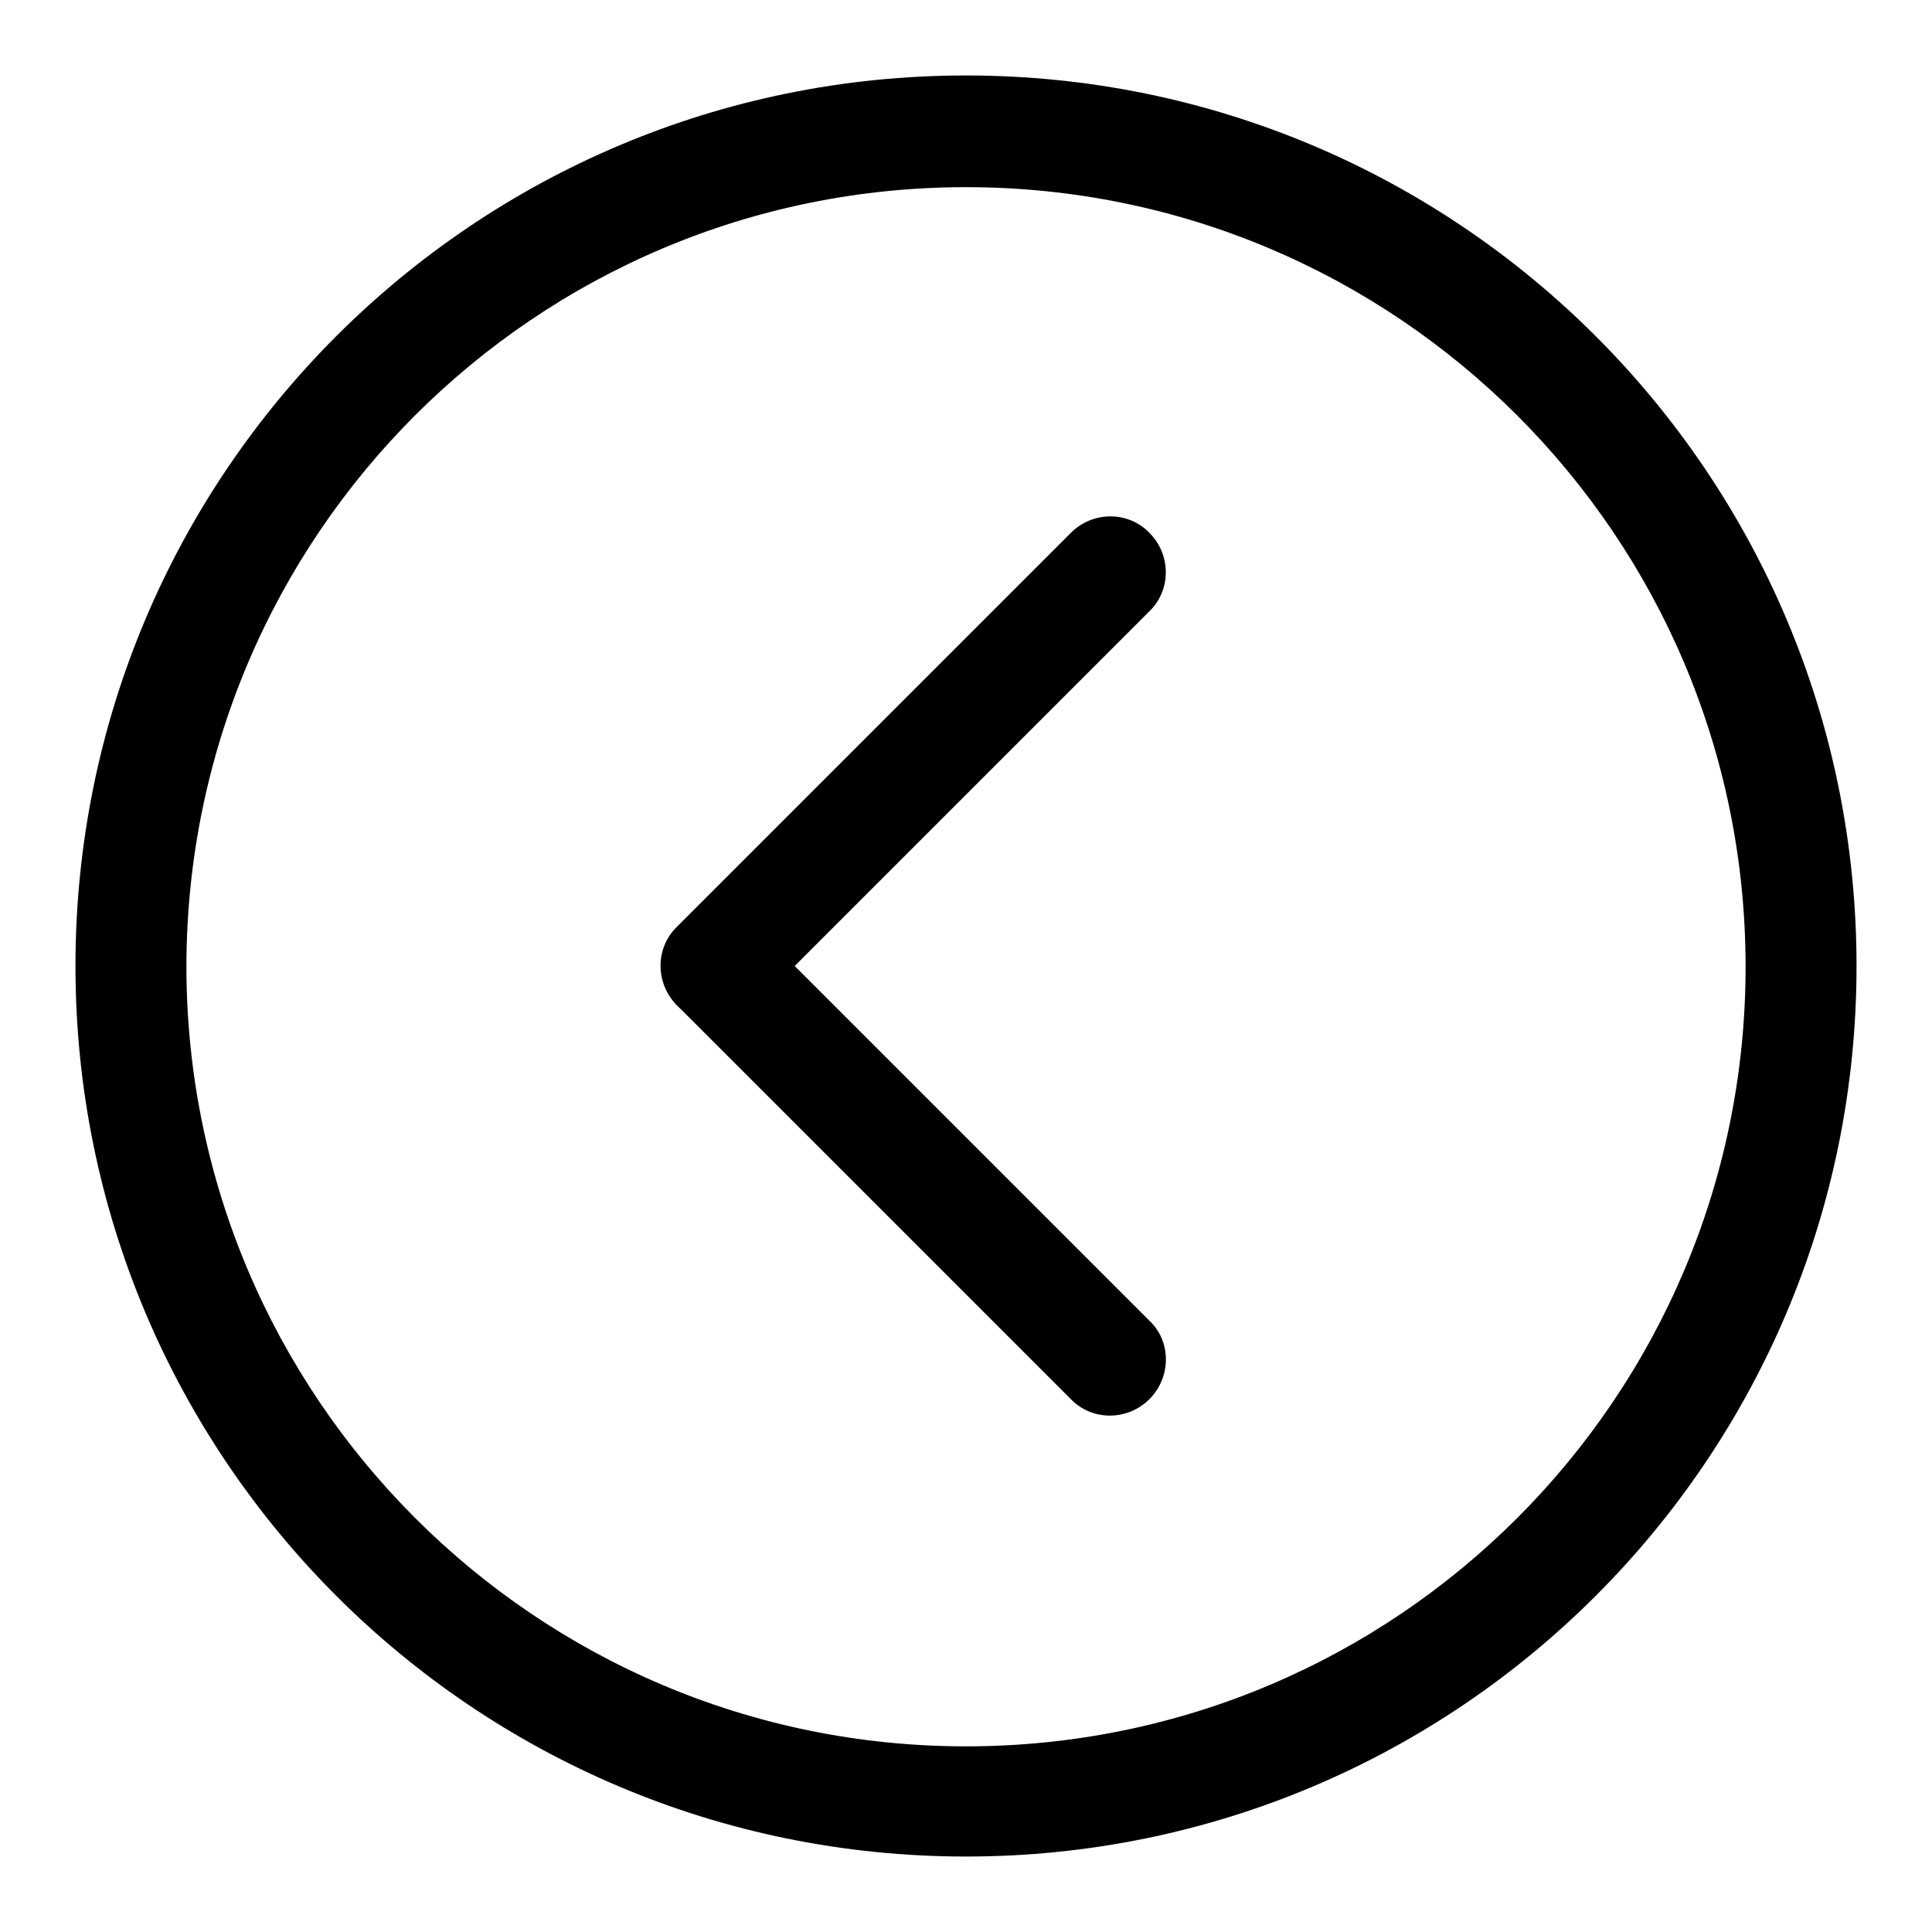 <?xml version="1.0" encoding="utf-8"?>
<!-- Svg Vector Icons : http://www.onlinewebfonts.com/icon -->
<!DOCTYPE svg PUBLIC "-//W3C//DTD SVG 1.1//EN" "http://www.w3.org/Graphics/SVG/1.1/DTD/svg11.dtd">
<svg version="1.1" xmlns="http://www.w3.org/2000/svg" xmlns:xlink="http://www.w3.org/1999/xlink" x="0px" y="0px" viewBox="0 0 256 256" enable-background="new 0 0 256 256" xml:space="preserve">
<g><g><path fill="#000000" d="M128,246c65.2,0,118-52.8,118-118c0-65.2-52.8-118-118-118C62.8,10,10,62.8,10,128C10,193.2,62.8,246,128,246z M128,24.8c57,0,103.3,46.2,103.3,103.3c0,57-46.2,103.3-103.3,103.3S24.7,185,24.7,128C24.8,71,71,24.8,128,24.8z"/><path fill="#000000" d="M89.7,133.2c-2.9-2.9-2.9-7.6,0-10.4l52.2-52.2c2.9-2.9,7.6-2.9,10.4,0l0,0c2.9,2.9,2.9,7.6,0,10.4l-52.2,52.2C97.3,136.1,92.6,136.1,89.7,133.2z"/><path fill="#000000" d="M152.3,185.4c-2.9,2.9-7.6,2.9-10.4,0l-52.1-52.1c-2.9-2.9-2.9-7.6,0-10.4l0,0c2.9-2.9,7.6-2.9,10.4,0l52.2,52.2C155.2,177.8,155.2,182.5,152.3,185.4L152.3,185.4z"/></g></g>
</svg>